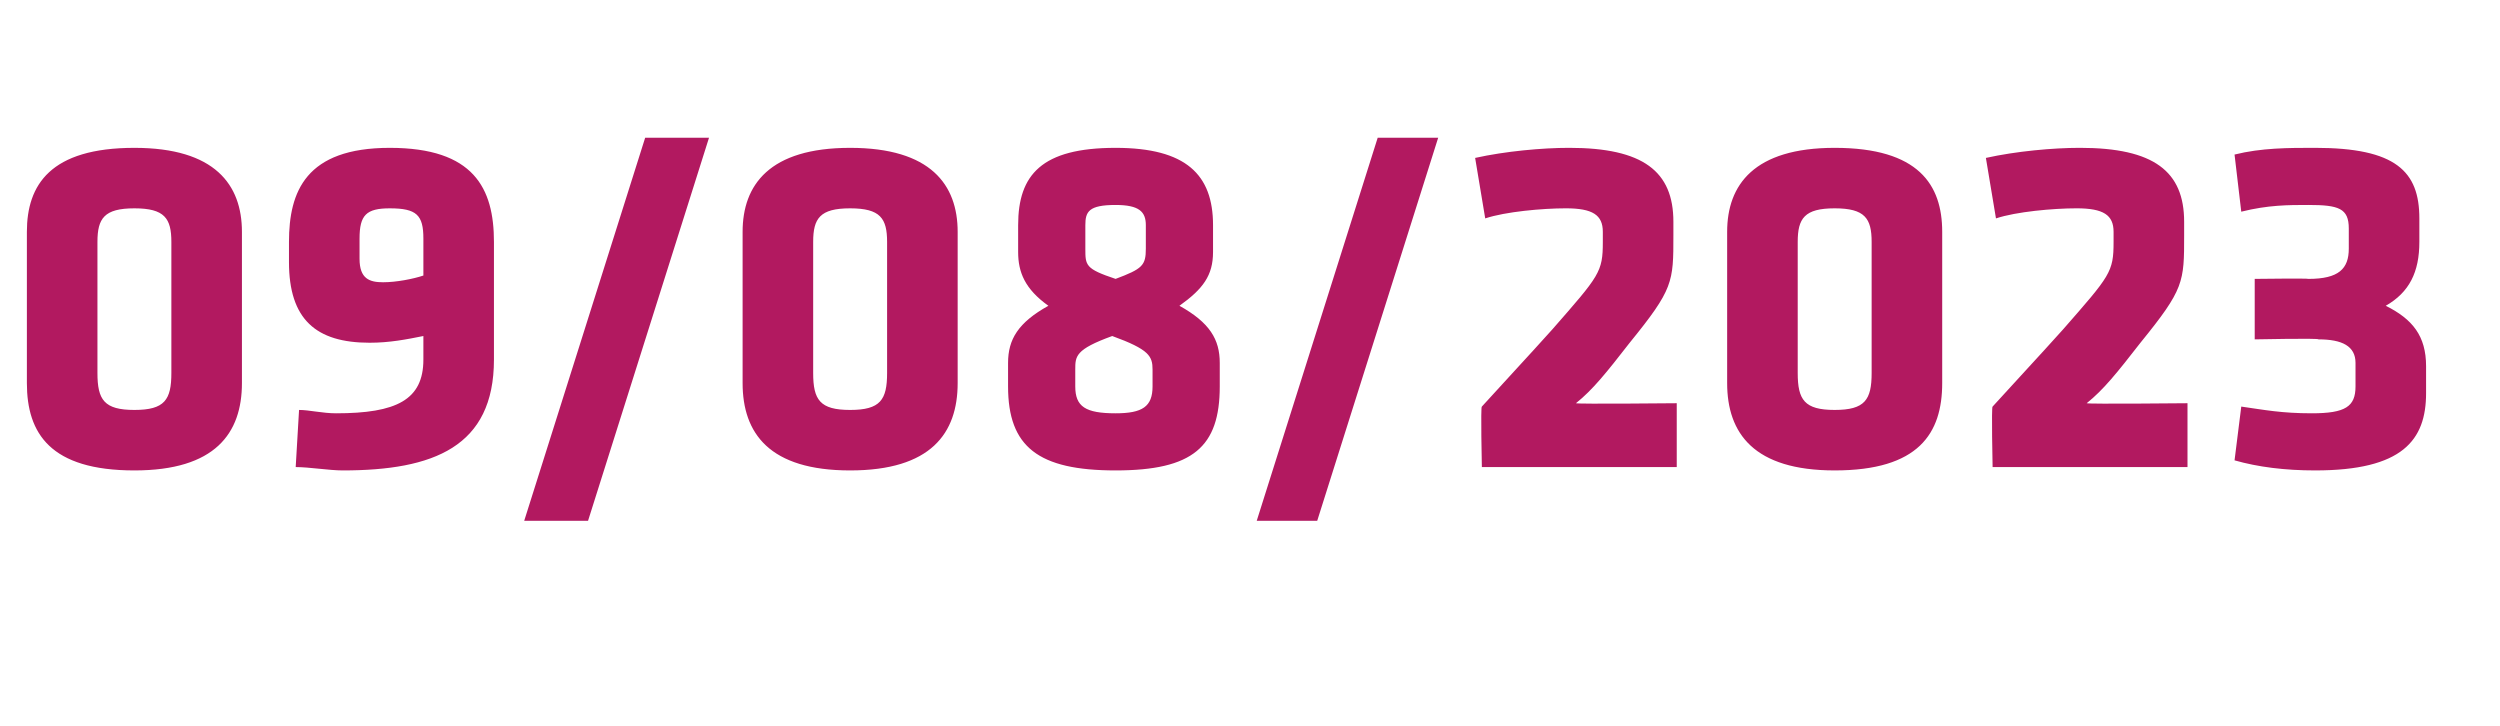 <?xml version="1.0" standalone="no"?><!DOCTYPE svg PUBLIC "-//W3C//DTD SVG 1.1//EN" "http://www.w3.org/Graphics/SVG/1.1/DTD/svg11.dtd"><svg xmlns="http://www.w3.org/2000/svg" version="1.1" width="74.4px" height="21.6px" viewBox="0 -3 74.4 21.6" style="top:-3px"><desc>09/08/2023</desc><defs/><g id="Polygon75954"><path d="m7.2 8.4c0 1.5-.8 2.6-3.2 2.6c-2.5 0-3.2-1.1-3.2-2.6c0 0 0-4.5 0-4.5c0-1.4.7-2.5 3.2-2.5c2.4 0 3.2 1.1 3.2 2.5c0 0 0 4.5 0 4.5zm-4.3-.3c0 .8.2 1.1 1.1 1.1c.9 0 1.1-.3 1.1-1.1c0 0 0-3.9 0-3.9c0-.7-.2-1-1.1-1c-.9 0-1.1.3-1.1 1c0 0 0 3.9 0 3.9zm11.8-3.9c0 0 0 3.5 0 3.5c0 2.6-1.8 3.3-4.5 3.3c-.4 0-1-.1-1.4-.1c0 0 .1-1.7.1-1.7c.3 0 .7.1 1.1.1c1.8 0 2.6-.4 2.6-1.6c0 0 0-.7 0-.7c-.5.1-1 .2-1.6.2c-1.6 0-2.4-.7-2.4-2.4c0 0 0-.6 0-.6c0-1.5.5-2.8 3-2.8c2.5 0 3.1 1.2 3.1 2.8zm-4-.1c0 0 0 .6 0 .6c0 .6.3.7.7.7c.4 0 .9-.1 1.2-.2c0 0 0-1.1 0-1.1c0-.7-.2-.9-1-.9c-.7 0-.9.2-.9.9zm6.8 8.4l-1.9 0l3.6-11.4l1.9 0l-3.6 11.4zm11-4.1c0 1.5-.8 2.6-3.2 2.6c-2.4 0-3.2-1.1-3.2-2.6c0 0 0-4.5 0-4.5c0-1.4.8-2.5 3.2-2.5c2.4 0 3.2 1.1 3.2 2.5c0 0 0 4.5 0 4.5zm-4.3-.3c0 .8.2 1.1 1.1 1.1c.9 0 1.1-.3 1.1-1.1c0 0 0-3.9 0-3.9c0-.7-.2-1-1.1-1c-.9 0-1.1.3-1.1 1c0 0 0 3.9 0 3.9zm7-2c-.7-.5-.9-1-.9-1.6c0 0 0-.8 0-.8c0-1.5.7-2.3 2.9-2.3c2.1 0 2.9.8 2.9 2.3c0 0 0 .8 0 .8c0 .7-.3 1.1-1 1.6c.9.5 1.2 1 1.2 1.7c0 0 0 .7 0 .7c0 1.8-.8 2.5-3.1 2.5c-2.3 0-3.2-.7-3.2-2.5c0 0 0-.7 0-.7c0-.7.3-1.2 1.2-1.7zm2 3.2c.8 0 1.1-.2 1.1-.8c0 0 0-.5 0-.5c0-.4-.1-.6-1.2-1c-1.1.4-1.1.6-1.1 1c0 0 0 .5 0 .5c0 .6.3.8 1.2.8zm0-4c.8-.3.9-.4.9-.9c0 0 0-.7 0-.7c0-.4-.2-.6-.9-.6c-.8 0-.9.2-.9.6c0 0 0 .7 0 .7c0 .5 0 .6.9.9zm6 7.2l-1.8 0l3.6-11.4l1.8 0l-3.6 11.4zm7.7-3.5c.04.03 3 0 3 0l0 1.9l-5.8 0c0 0-.04-1.82 0-1.8c1-1.1 1.2-1.3 2.1-2.3c1.4-1.6 1.5-1.7 1.5-2.6c0 0 0-.3 0-.3c0-.5-.3-.7-1.1-.7c-.7 0-1.8.1-2.4.3c0 0-.3-1.8-.3-1.8c.9-.2 2-.3 2.8-.3c2.2 0 3.1.7 3.1 2.2c0 0 0 .4 0 .4c0 1.4 0 1.6-1.3 3.2c-.7.9-1.1 1.4-1.6 1.8zm10.9-.6c0 1.5-.7 2.6-3.2 2.6c-2.4 0-3.2-1.1-3.2-2.6c0 0 0-4.5 0-4.5c0-1.4.8-2.5 3.2-2.5c2.5 0 3.2 1.1 3.2 2.5c0 0 0 4.5 0 4.5zm-4.3-.3c0 .8.2 1.1 1.1 1.1c.9 0 1.1-.3 1.1-1.1c0 0 0-3.9 0-3.9c0-.7-.2-1-1.1-1c-.9 0-1.1.3-1.1 1c0 0 0 3.9 0 3.9zm8.6.9c.04.03 3 0 3 0l0 1.9l-5.8 0c0 0-.04-1.82 0-1.8c1-1.1 1.2-1.3 2.1-2.3c1.4-1.6 1.5-1.7 1.5-2.6c0 0 0-.3 0-.3c0-.5-.3-.7-1.1-.7c-.7 0-1.8.1-2.4.3c0 0-.3-1.8-.3-1.8c.9-.2 2-.3 2.8-.3c2.2 0 3.1.7 3.1 2.2c0 0 0 .4 0 .4c0 1.4 0 1.6-1.3 3.2c-.7.9-1.1 1.4-1.6 1.8zm6.6-3.7c.9 0 1.2-.3 1.2-.9c0 0 0-.6 0-.6c0-.6-.3-.7-1.2-.7c-.6 0-1.2 0-2 .2c0 0-.2-1.7-.2-1.7c.8-.2 1.6-.2 2.4-.2c2.4 0 3.1.7 3.1 2.1c0 0 0 .7 0 .7c0 .9-.3 1.5-1 1.9c.8.4 1.2.9 1.2 1.8c0 0 0 .8 0 .8c0 1.4-.7 2.3-3.3 2.3c-.9 0-1.7-.1-2.4-.3c0 0 .2-1.6.2-1.6c.7.1 1.2.2 2.1.2c1 0 1.3-.2 1.3-.8c0 0 0-.7 0-.7c0-.5-.4-.7-1.1-.7c.02-.04-1.9 0-1.9 0l0-1.8c0 0 1.61-.02 1.6 0z" stroke="none" fill="#b21960"/></g></svg>